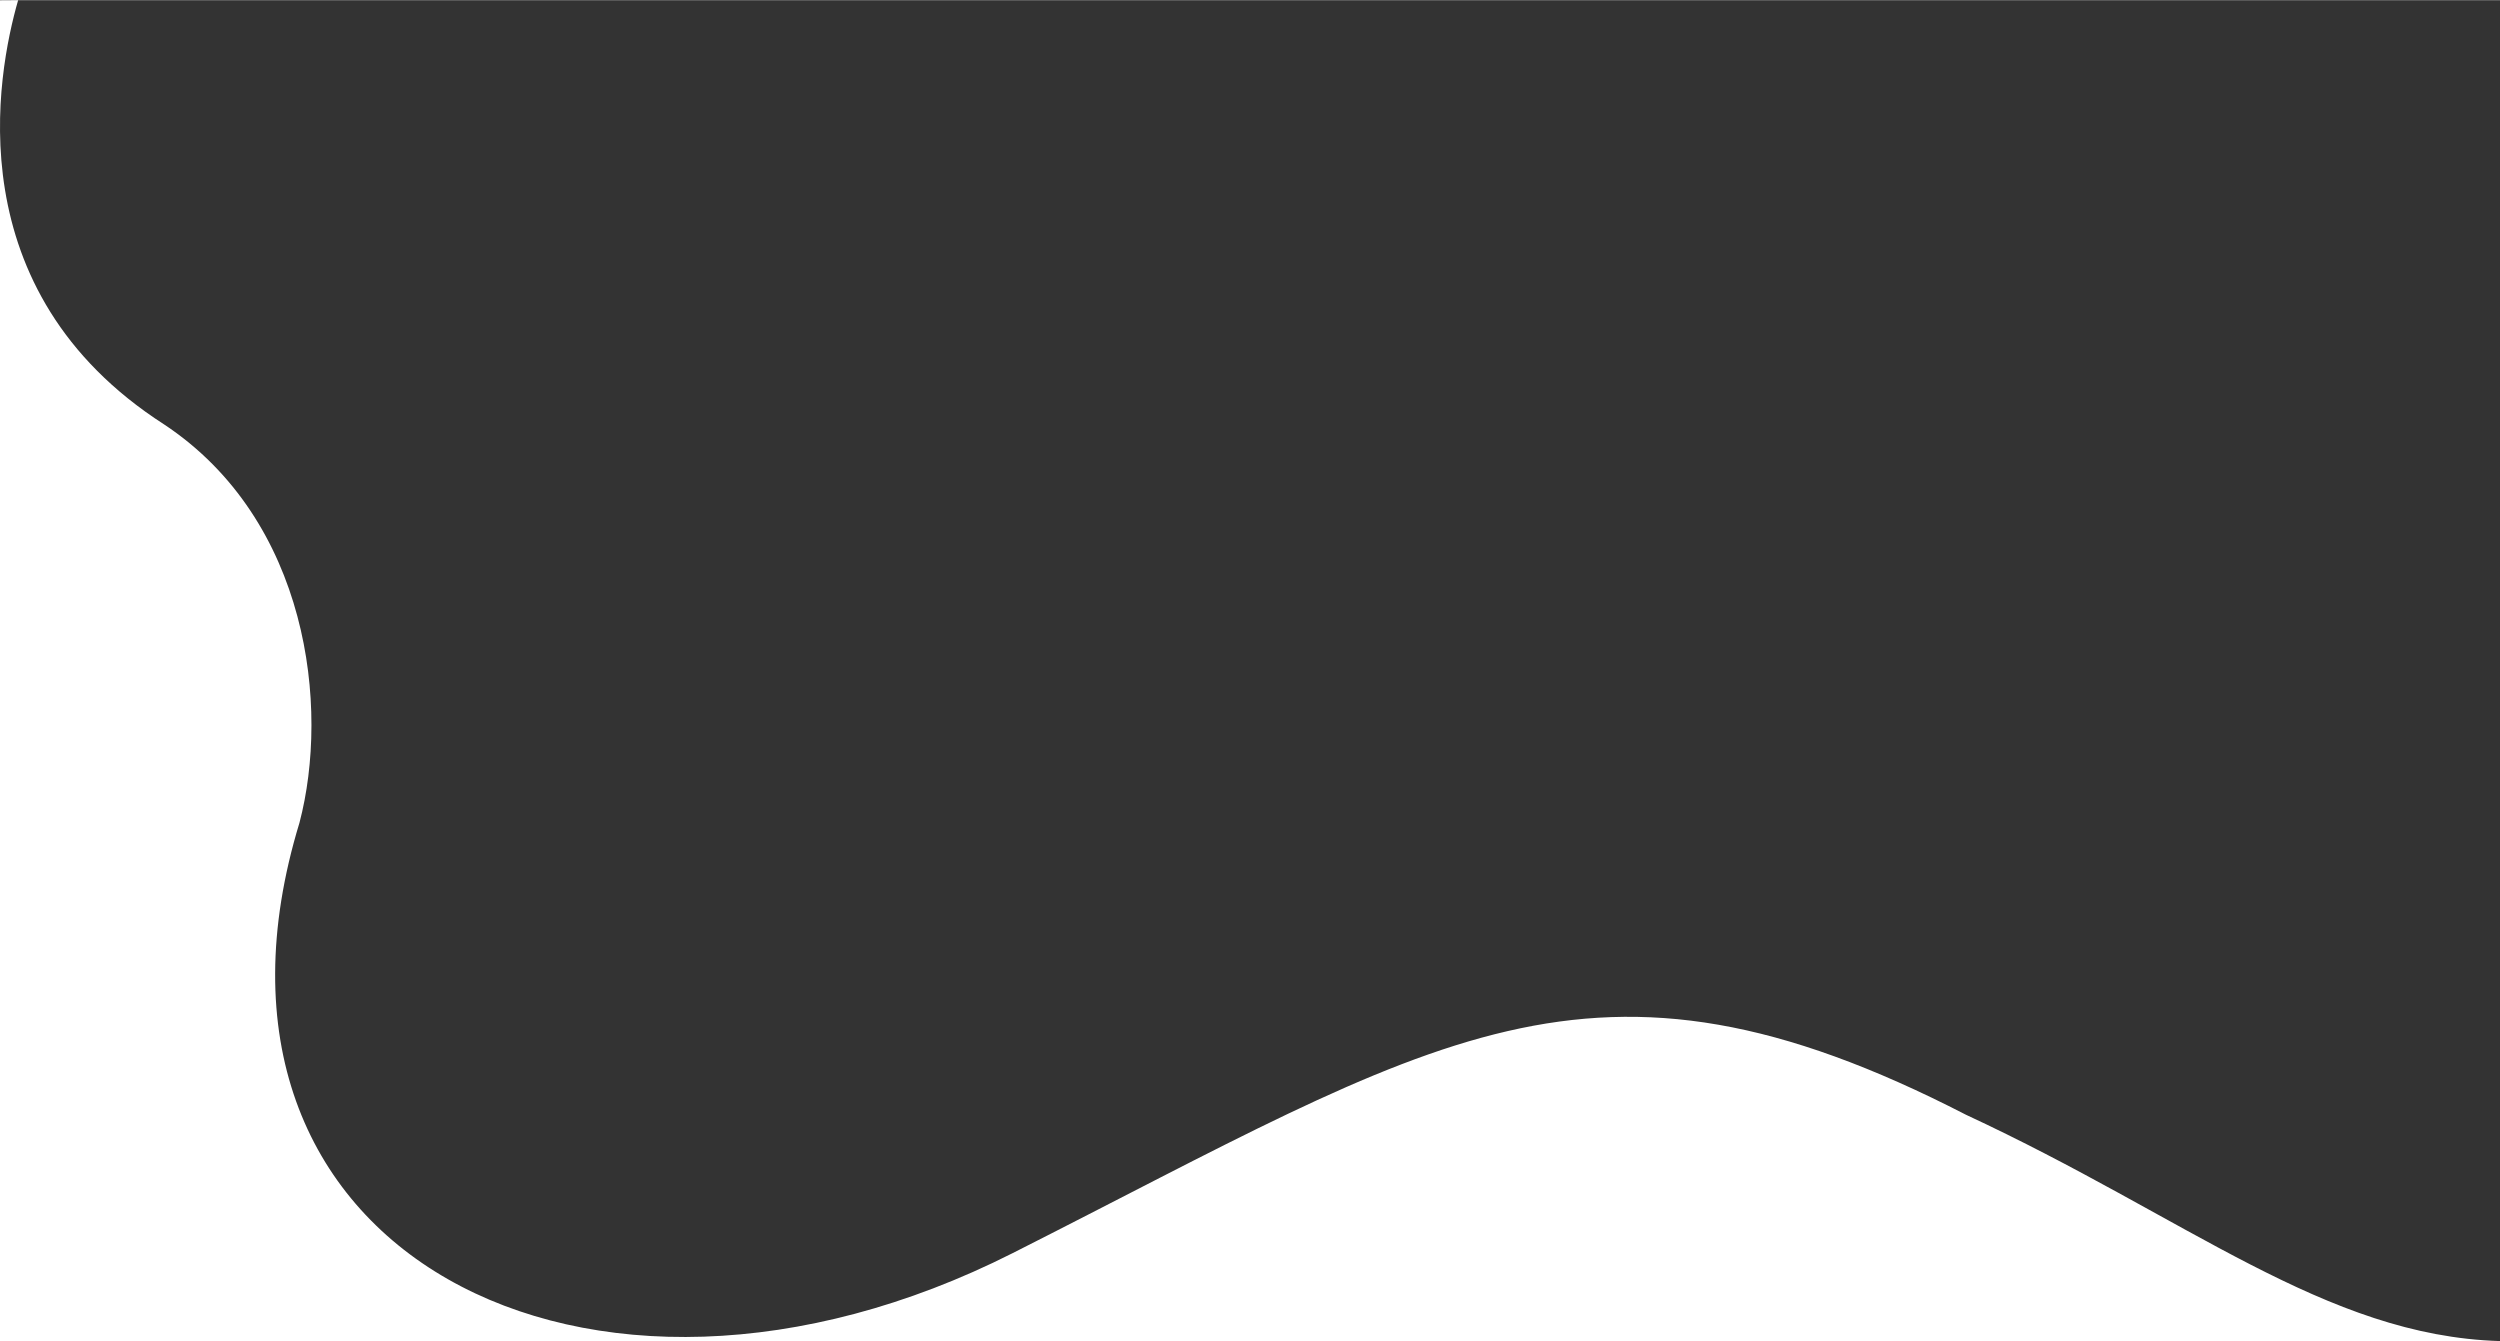 <?xml version="1.0" encoding="utf-8"?>
<svg version="1.1" xmlns="http://www.w3.org/2000/svg" xmlns:xlink="http://www.w3.org/1999/xlink" x="0px" y="0px"
	 width="1465" height="786" viewBox="0 0 1465.2 785.894" style="enable-background:new 0 0 1465.2 785.894;" xml:space="preserve">
<rect x="0" y="0" width="1465.2" height="785.894" fill="#333333" stroke="none"/>
<style type="text/css">
	.header-bg-fill{fill:#ffffff;}
</style>
<g>
	<path class="header-bg-fill" d="M-27.138,785.916C-20.711,523.987-14.285,262.059-7.859,0.131C-1.695,0.087,4.469,0.044,10.633,0
		C-1.869,43.439-25.905,170.218,96.188,248.643c84.663,56.145,97.14,165.761,79.316,233.492
		C98.861,733.451,344.83,860,593.473,734.342C842.115,608.684,932.25,539.99,1152.25,653.244
		c130.034,60.369,210.366,129.572,312.949,132.629C967.753,785.887,470.308,785.901-27.138,785.916z"/>

</g>
</svg>
